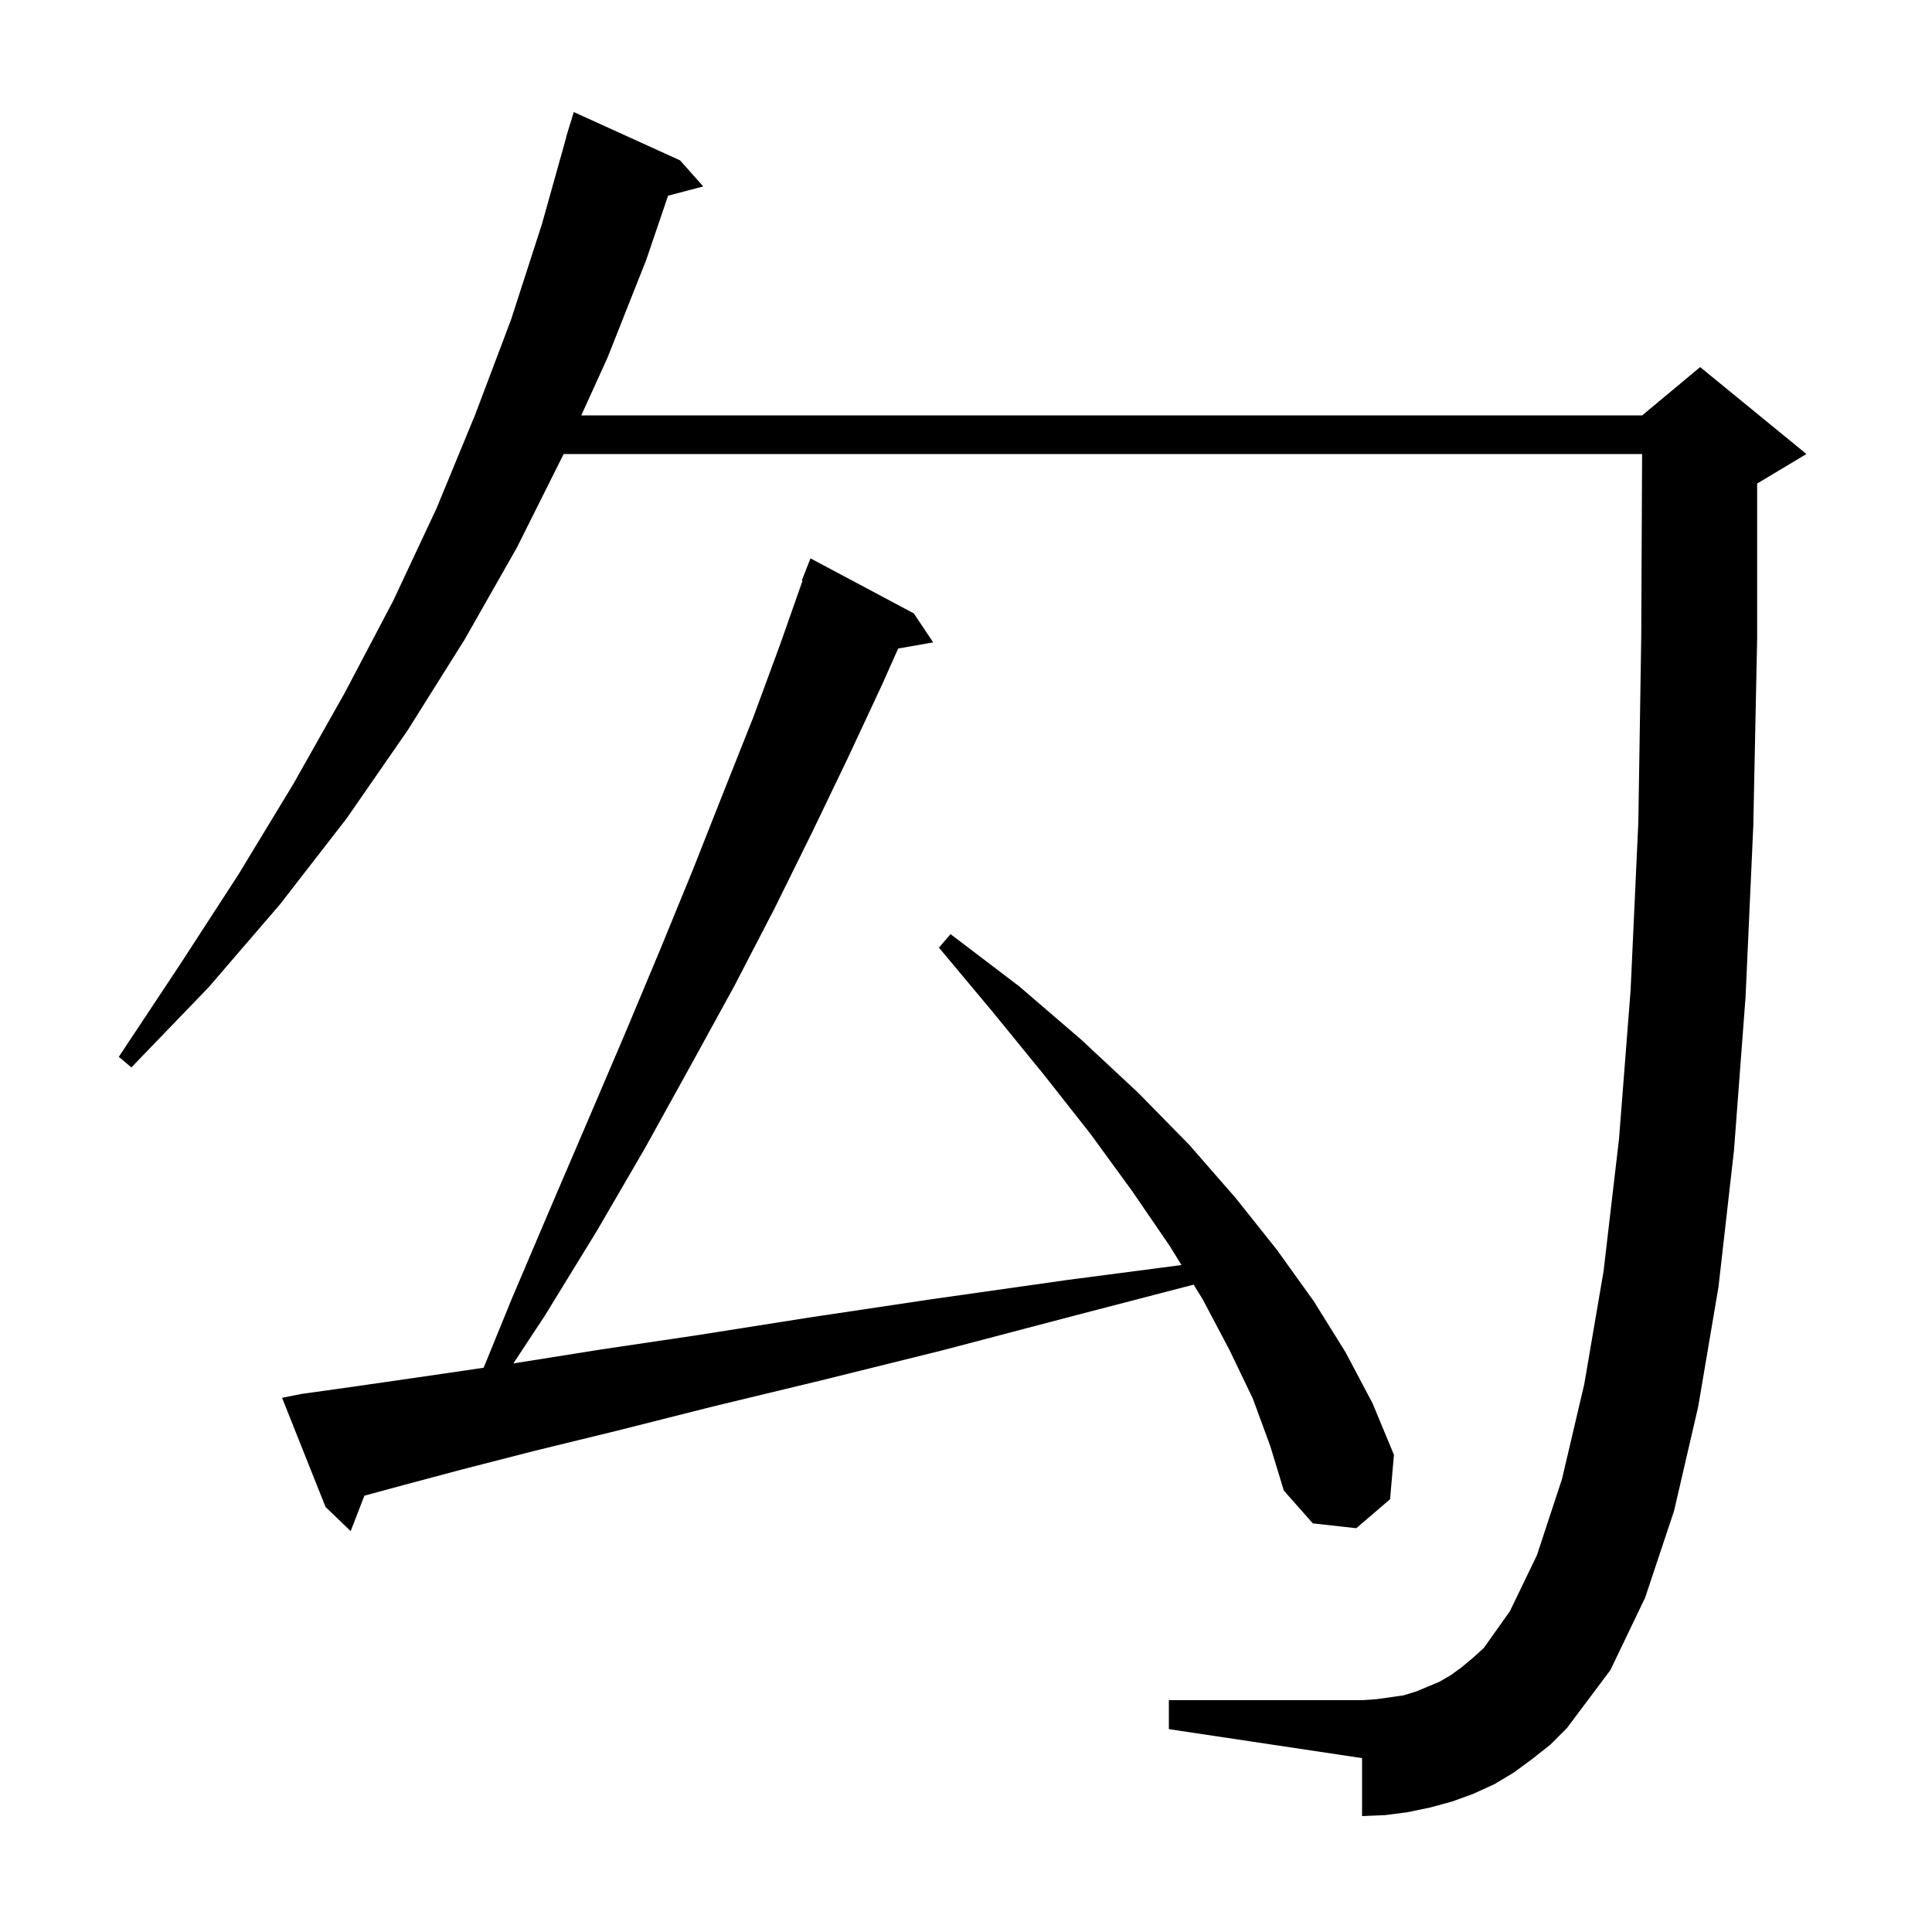 <svg xmlns="http://www.w3.org/2000/svg" xmlns:xlink="http://www.w3.org/1999/xlink" version="1.1" baseProfile="full" viewBox="0 0 200 200" width="200" height="200">
<g fill="black">
<path d="M 158.6 182.1 L 156.7 183.5 L 154.7 184.7 L 152.5 185.7 L 150.3 186.5 L 148.1 187.1 L 145.7 187.6 L 143.4 187.9 L 141.0 188.0 L 141.0 182.0 L 121.0 179.0 L 121.0 176.0 L 141.0 176.0 L 142.5 175.9 L 145.3 175.5 L 146.6 175.1 L 149.0 174.1 L 150.2 173.4 L 151.3 172.6 L 152.5 171.6 L 153.6 170.6 L 156.3 166.8 L 159.1 161.0 L 161.7 153.1 L 164.0 143.3 L 166.0 131.6 L 167.6 117.9 L 168.8 102.5 L 169.6 85.1 L 169.9 66.0 L 169.99 47.0 L 58.35 47.0 L 53.5 56.7 L 48.1 66.2 L 42.2 75.6 L 35.9 84.7 L 29.0 93.6 L 21.6 102.2 L 13.6 110.5 L 12.3 109.4 L 18.6 99.9 L 24.7 90.5 L 30.4 81.1 L 35.7 71.7 L 40.7 62.2 L 45.2 52.6 L 49.2 42.9 L 52.9 33.1 L 56.1 23.2 L 58.619 14.204 L 58.6 14.2 L 58.822 13.478 L 58.9 13.2 L 58.907 13.202 L 59.4 11.6 L 70.4 16.6 L 72.8 19.3 L 69.157 20.259 L 66.9 26.9 L 62.9 37.0 L 60.173 43.0 L 170.0 43.0 L 176.0 38.0 L 187.0 47.0 L 182.0 50.0 L 181.9 50.042 L 181.9 66.1 L 181.5 85.5 L 180.7 103.2 L 179.5 119.1 L 177.9 133.2 L 175.8 145.6 L 173.3 156.4 L 170.3 165.4 L 166.7 172.9 L 162.2 178.9 L 160.5 180.6 Z M 129.7 144.8 L 127.3 139.8 L 124.5 134.5 L 123.564 132.985 L 111.2 136.2 L 97.5 139.8 L 85.0 142.9 L 73.8 145.6 L 63.9 148.1 L 55.3 150.2 L 47.9 152.1 L 41.9 153.7 L 37.724 154.831 L 36.3 158.5 L 33.7 156.0 L 29.2 144.7 L 31.2 144.3 L 34.8 143.8 L 39.7 143.1 L 45.9 142.2 L 50.066 141.589 L 53.0 134.4 L 57.0 125.0 L 60.9 115.9 L 64.7 107.0 L 68.3 98.4 L 71.7 90.1 L 74.9 82.0 L 78.0 74.2 L 80.8 66.6 L 83.076 60.122 L 83.0 60.1 L 83.9 57.8 L 94.6 63.5 L 96.6 66.5 L 92.979 67.135 L 91.3 70.9 L 87.8 78.4 L 84.1 86.1 L 80.2 94.0 L 76.0 102.1 L 71.5 110.3 L 66.8 118.8 L 61.8 127.4 L 56.4 136.2 L 53.146 141.137 L 53.4 141.1 L 62.2 139.7 L 72.3 138.2 L 83.7 136.4 L 96.4 134.5 L 110.5 132.5 L 122.309 130.956 L 121.1 129.0 L 117.2 123.3 L 112.9 117.4 L 108.1 111.3 L 102.8 104.8 L 97.2 98.1 L 98.4 96.7 L 105.5 102.1 L 111.9 107.6 L 117.8 113.1 L 123.1 118.5 L 127.9 124.0 L 132.2 129.4 L 136.0 134.7 L 139.3 140.0 L 142.1 145.3 L 144.3 150.6 L 143.9 155.2 L 140.4 158.2 L 135.9 157.7 L 132.9 154.3 L 131.5 149.7 Z " />
</g>
</svg>
